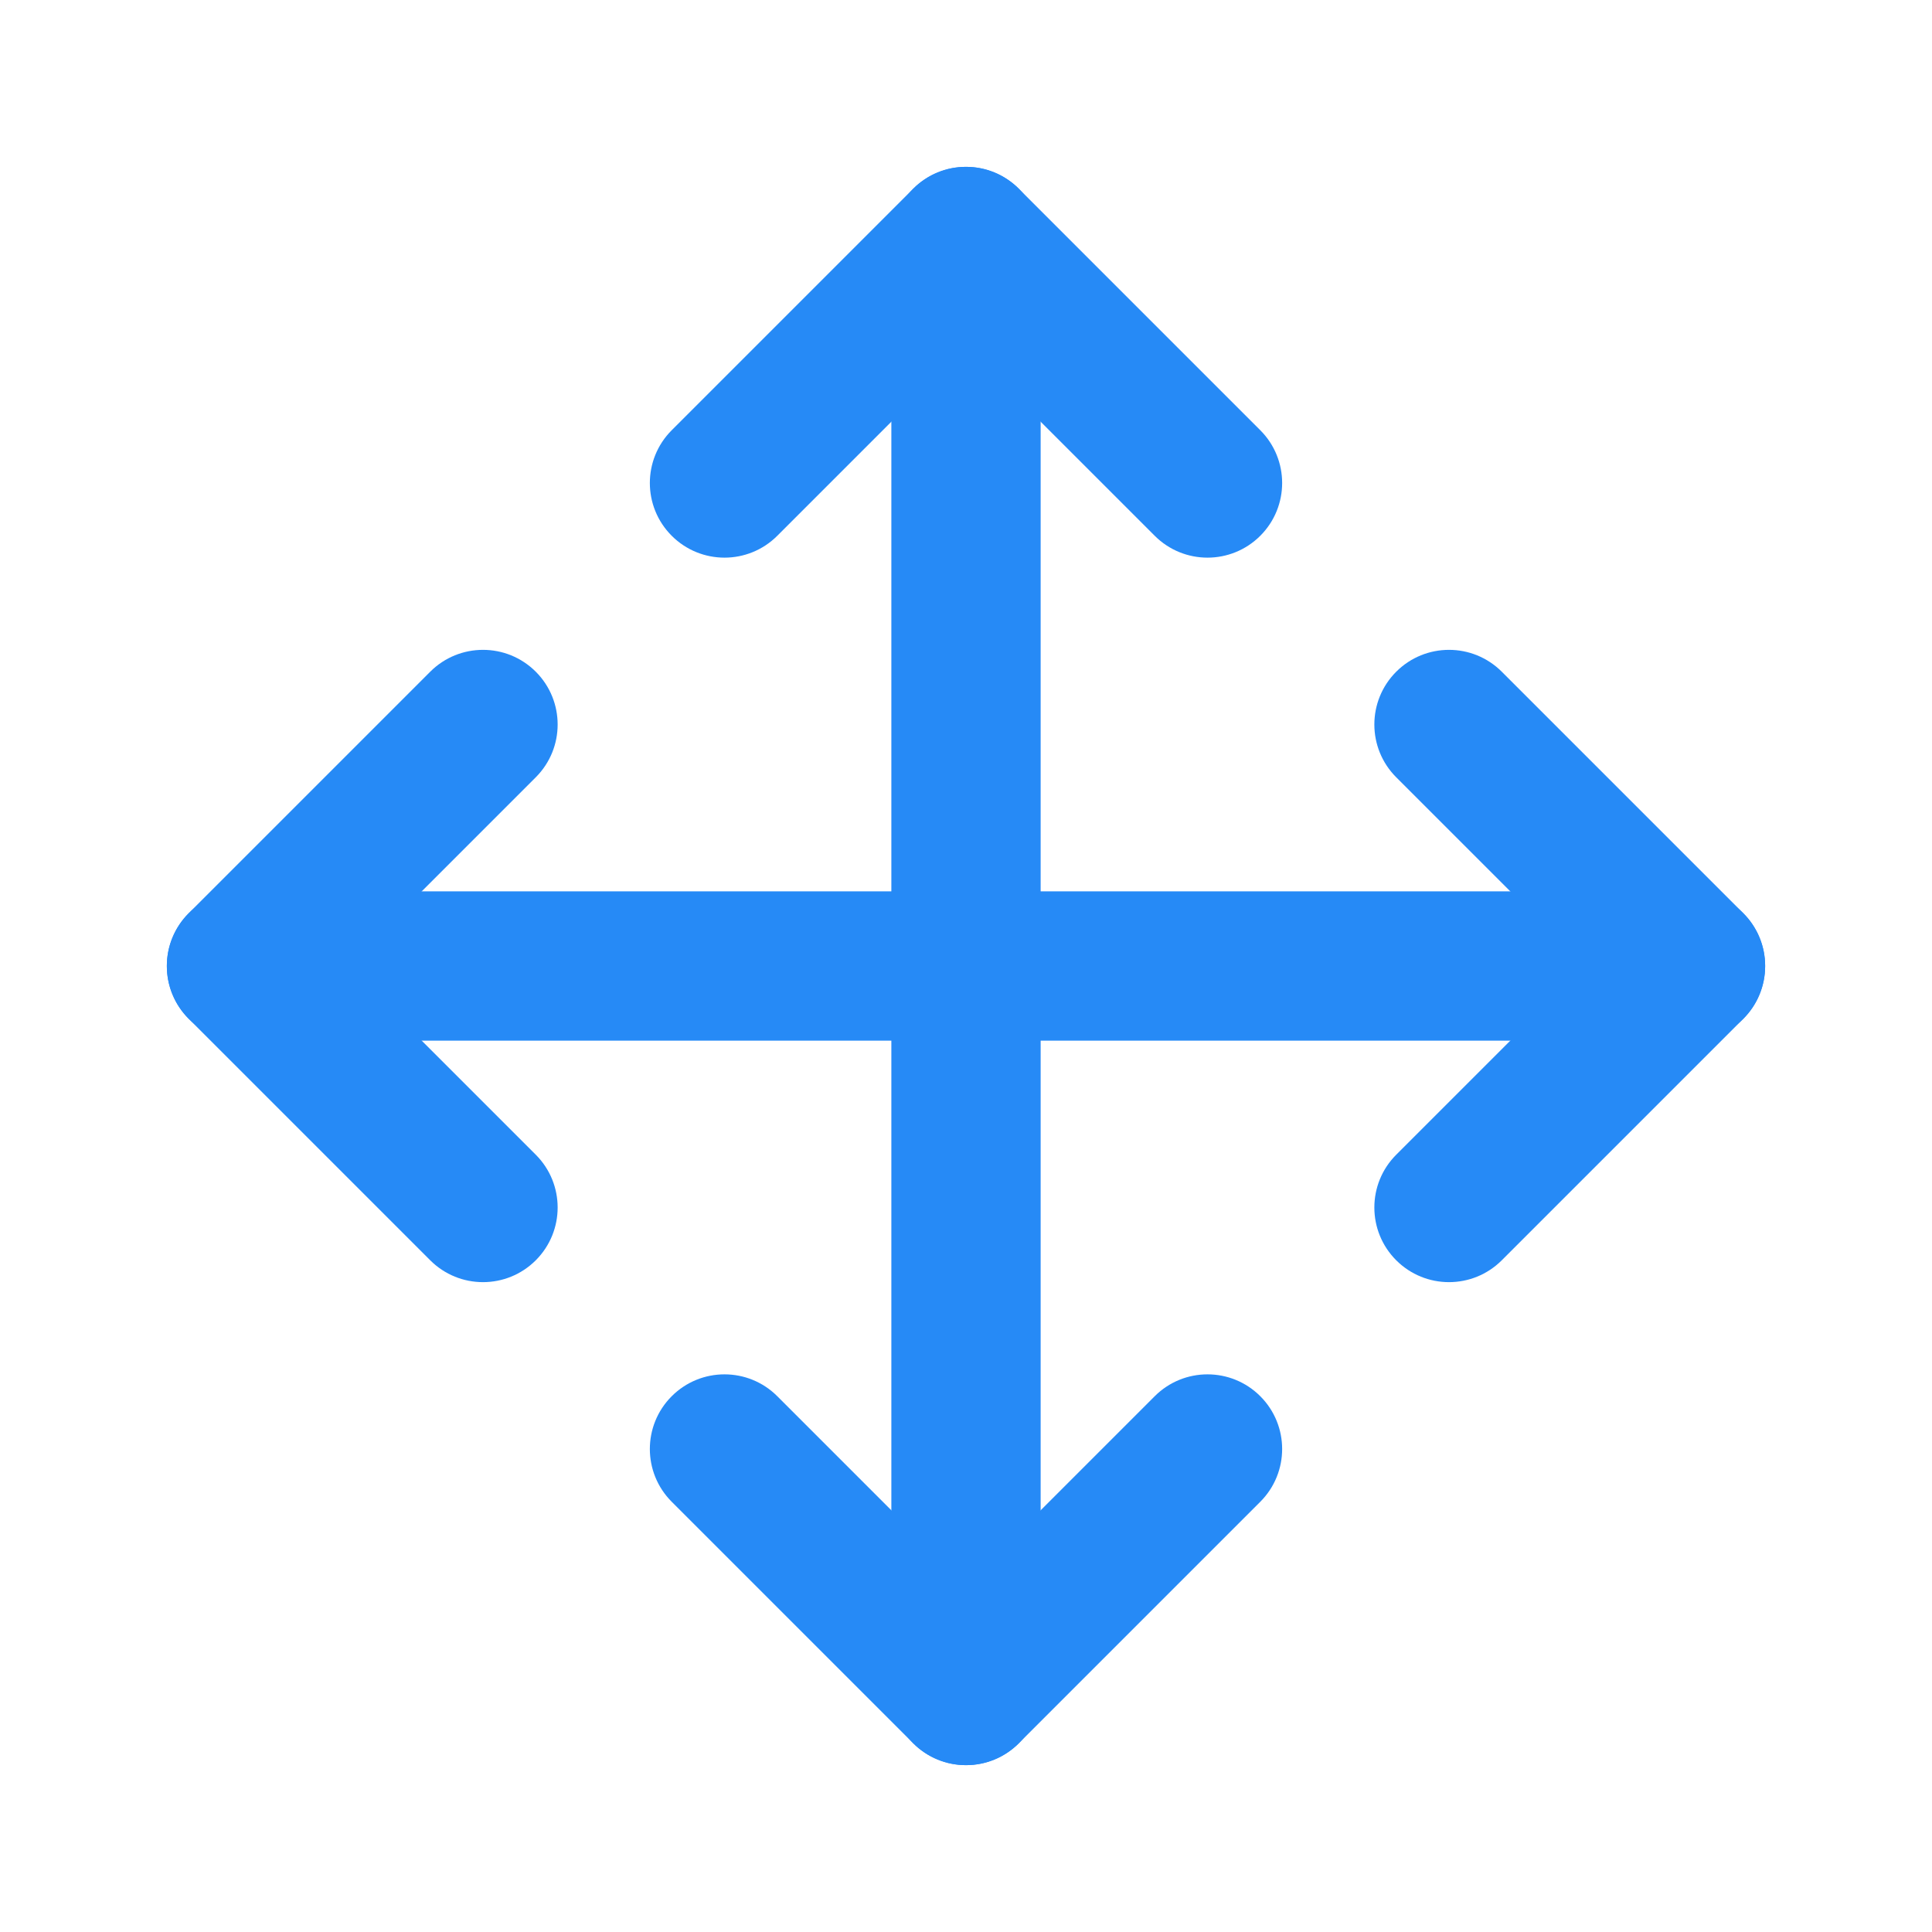 <svg width="22" height="22" viewBox="0 0 22 22" fill="none" xmlns="http://www.w3.org/2000/svg">
<path fill-rule="evenodd" clip-rule="evenodd" d="M11 1.9C11.47 1.9 11.85 2.281 11.85 2.75V10.15H19.25C19.72 10.15 20.1 10.531 20.1 11C20.1 11.47 19.72 11.85 19.25 11.85H11.85V19.25C11.85 19.72 11.47 20.1 11 20.1C10.531 20.1 10.15 19.72 10.15 19.25V11.85H2.75C2.281 11.85 1.9 11.47 1.9 11C1.9 10.531 2.281 10.15 2.75 10.15H10.15V2.75C10.15 2.281 10.531 1.9 11 1.9Z" fill="#268AF6"/>
<path fill-rule="evenodd" clip-rule="evenodd" d="M6.101 7.649C6.433 7.981 6.433 8.519 6.101 8.851L3.952 11L6.101 13.149C6.433 13.481 6.433 14.019 6.101 14.351C5.769 14.683 5.231 14.683 4.899 14.351L2.149 11.601C1.817 11.269 1.817 10.731 2.149 10.399L4.899 7.649C5.231 7.317 5.769 7.317 6.101 7.649Z" fill="#268AF6"/>
<path fill-rule="evenodd" clip-rule="evenodd" d="M10.399 2.149C10.731 1.817 11.269 1.817 11.601 2.149L14.351 4.899C14.683 5.231 14.683 5.769 14.351 6.101C14.019 6.433 13.481 6.433 13.149 6.101L11 3.952L8.851 6.101C8.519 6.433 7.981 6.433 7.649 6.101C7.317 5.769 7.317 5.231 7.649 4.899L10.399 2.149Z" fill="#268AF6"/>
<path fill-rule="evenodd" clip-rule="evenodd" d="M15.899 7.649C16.231 7.317 16.769 7.317 17.101 7.649L19.851 10.399C20.183 10.731 20.183 11.269 19.851 11.601L17.101 14.351C16.769 14.683 16.231 14.683 15.899 14.351C15.567 14.019 15.567 13.481 15.899 13.149L18.048 11L15.899 8.851C15.567 8.519 15.567 7.981 15.899 7.649Z" fill="#268AF6"/>
<path fill-rule="evenodd" clip-rule="evenodd" d="M7.649 15.899C7.981 15.567 8.519 15.567 8.851 15.899L11 18.048L13.149 15.899C13.481 15.567 14.019 15.567 14.351 15.899C14.683 16.231 14.683 16.769 14.351 17.101L11.601 19.851C11.269 20.183 10.731 20.183 10.399 19.851L7.649 17.101C7.317 16.769 7.317 16.231 7.649 15.899Z" fill="#268AF6"/>
</svg>

